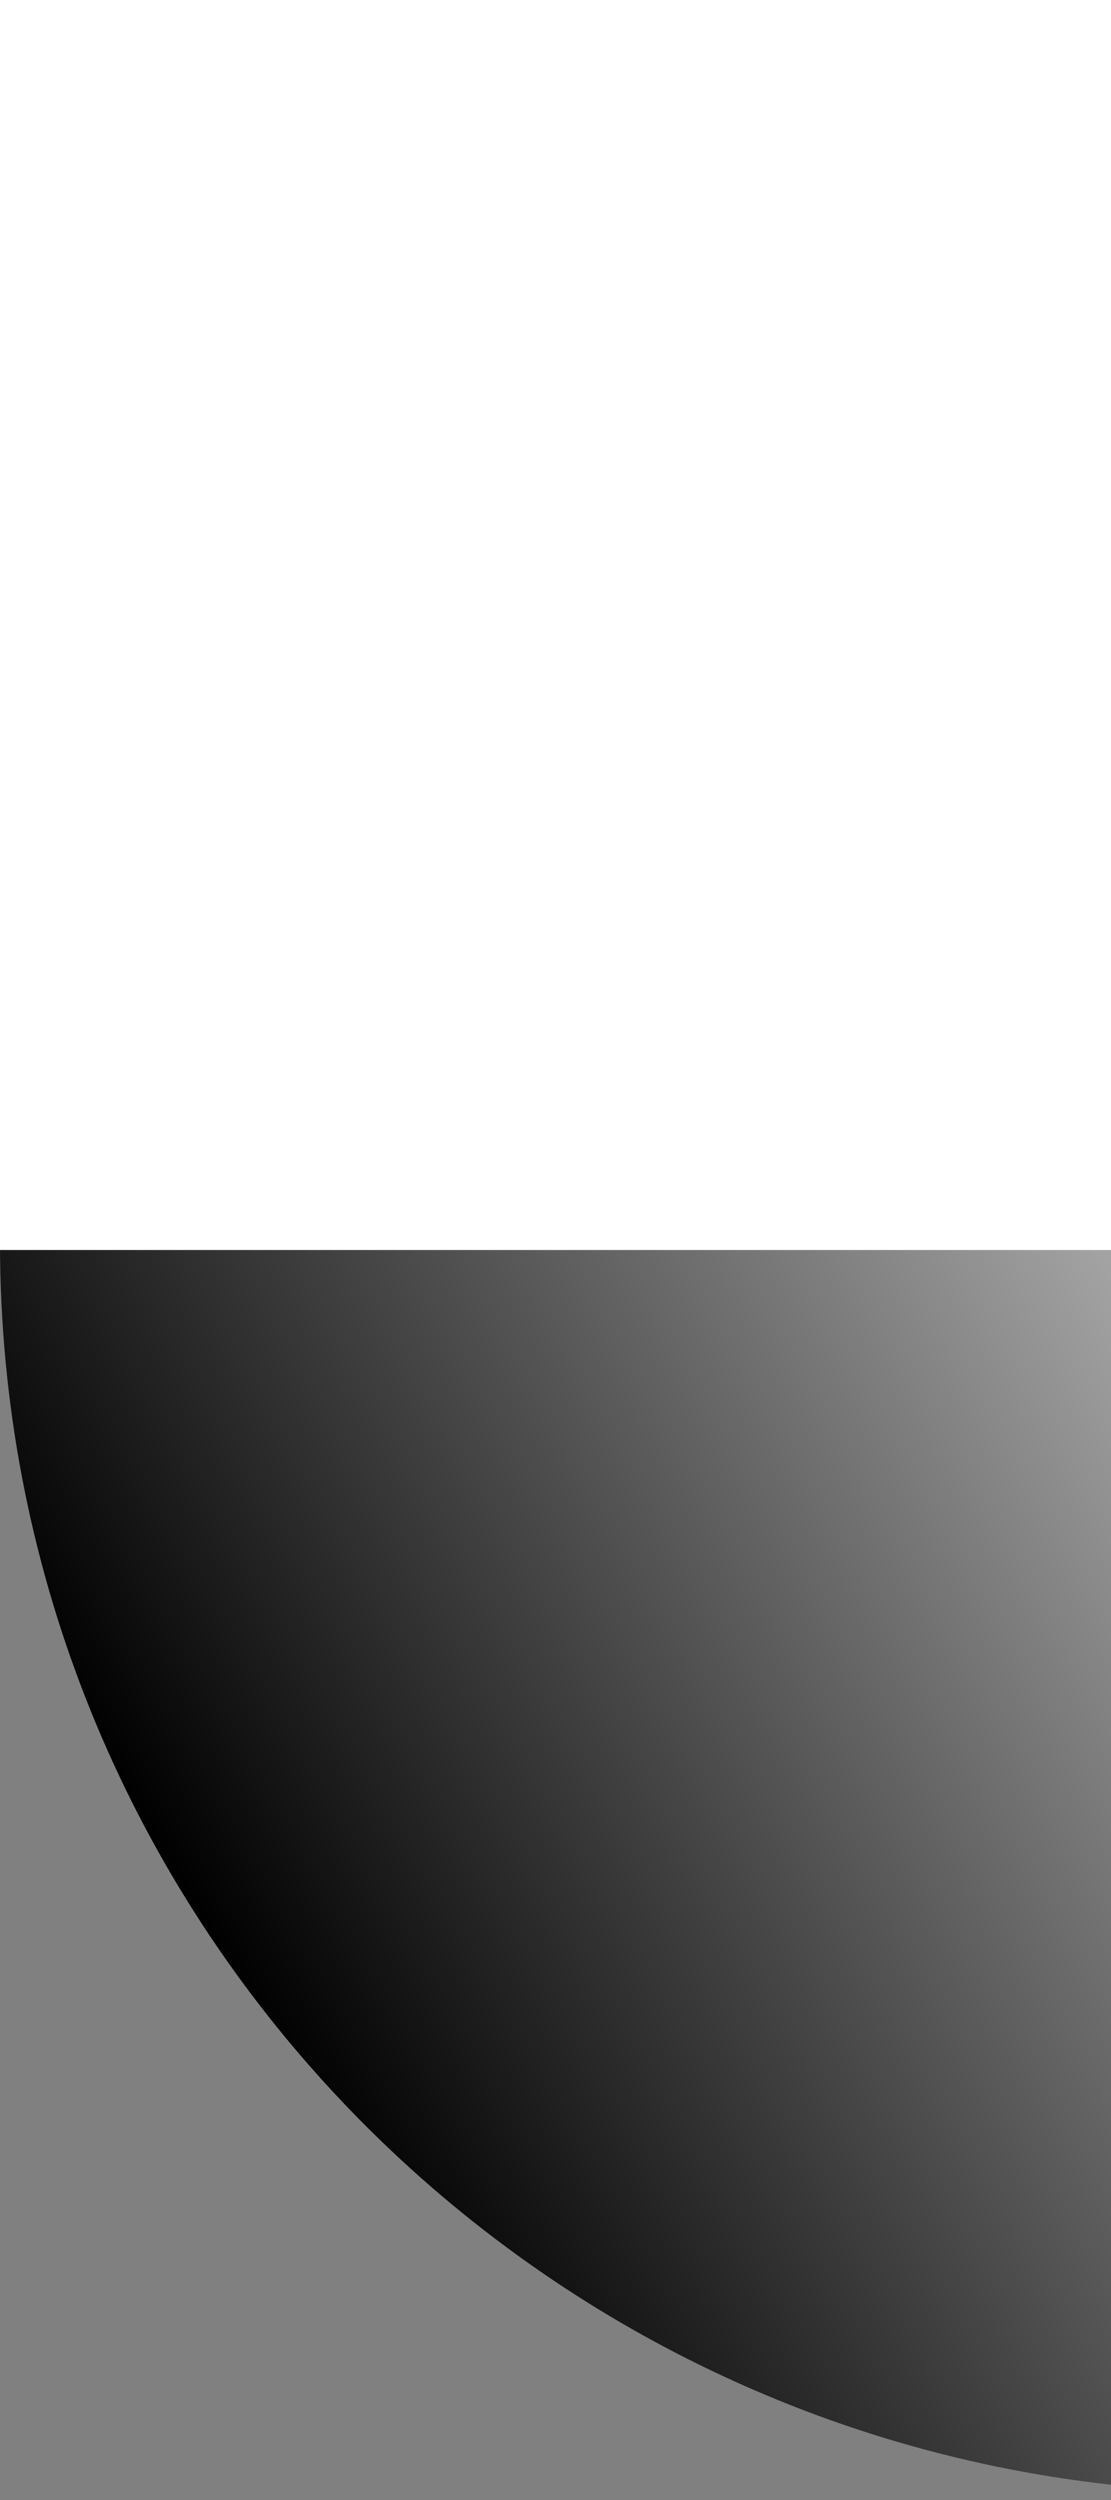 <?xml version="1.0" encoding="UTF-8"?> <!-- Generator: Adobe Illustrator 17.1.0, SVG Export Plug-In . SVG Version: 6.00 Build 0) --> <svg xmlns="http://www.w3.org/2000/svg" xmlns:xlink="http://www.w3.org/1999/xlink" id="Layer_1" x="0px" y="0px" viewBox="0 0 160 360" xml:space="preserve"><rect x="0" y="0" width="160" height="360" fill="#808080" stroke="none"/> <linearGradient id="SVGID_1_" gradientUnits="userSpaceOnUse" x1="233.686" y1="127.629" x2="15.317" y2="253.704"> <stop offset="0" style="stop-color:#FFFFFF"></stop> <stop offset="1" style="stop-color:#000000"></stop> </linearGradient> <path fill="url(#SVGID_1_)" d="M160,0C70,10,0,86.2,0,178.9s70,168.9,160,178.9V0z"></path> <rect fill="#FFFFFF" width="160" height="180"></rect> </svg> 